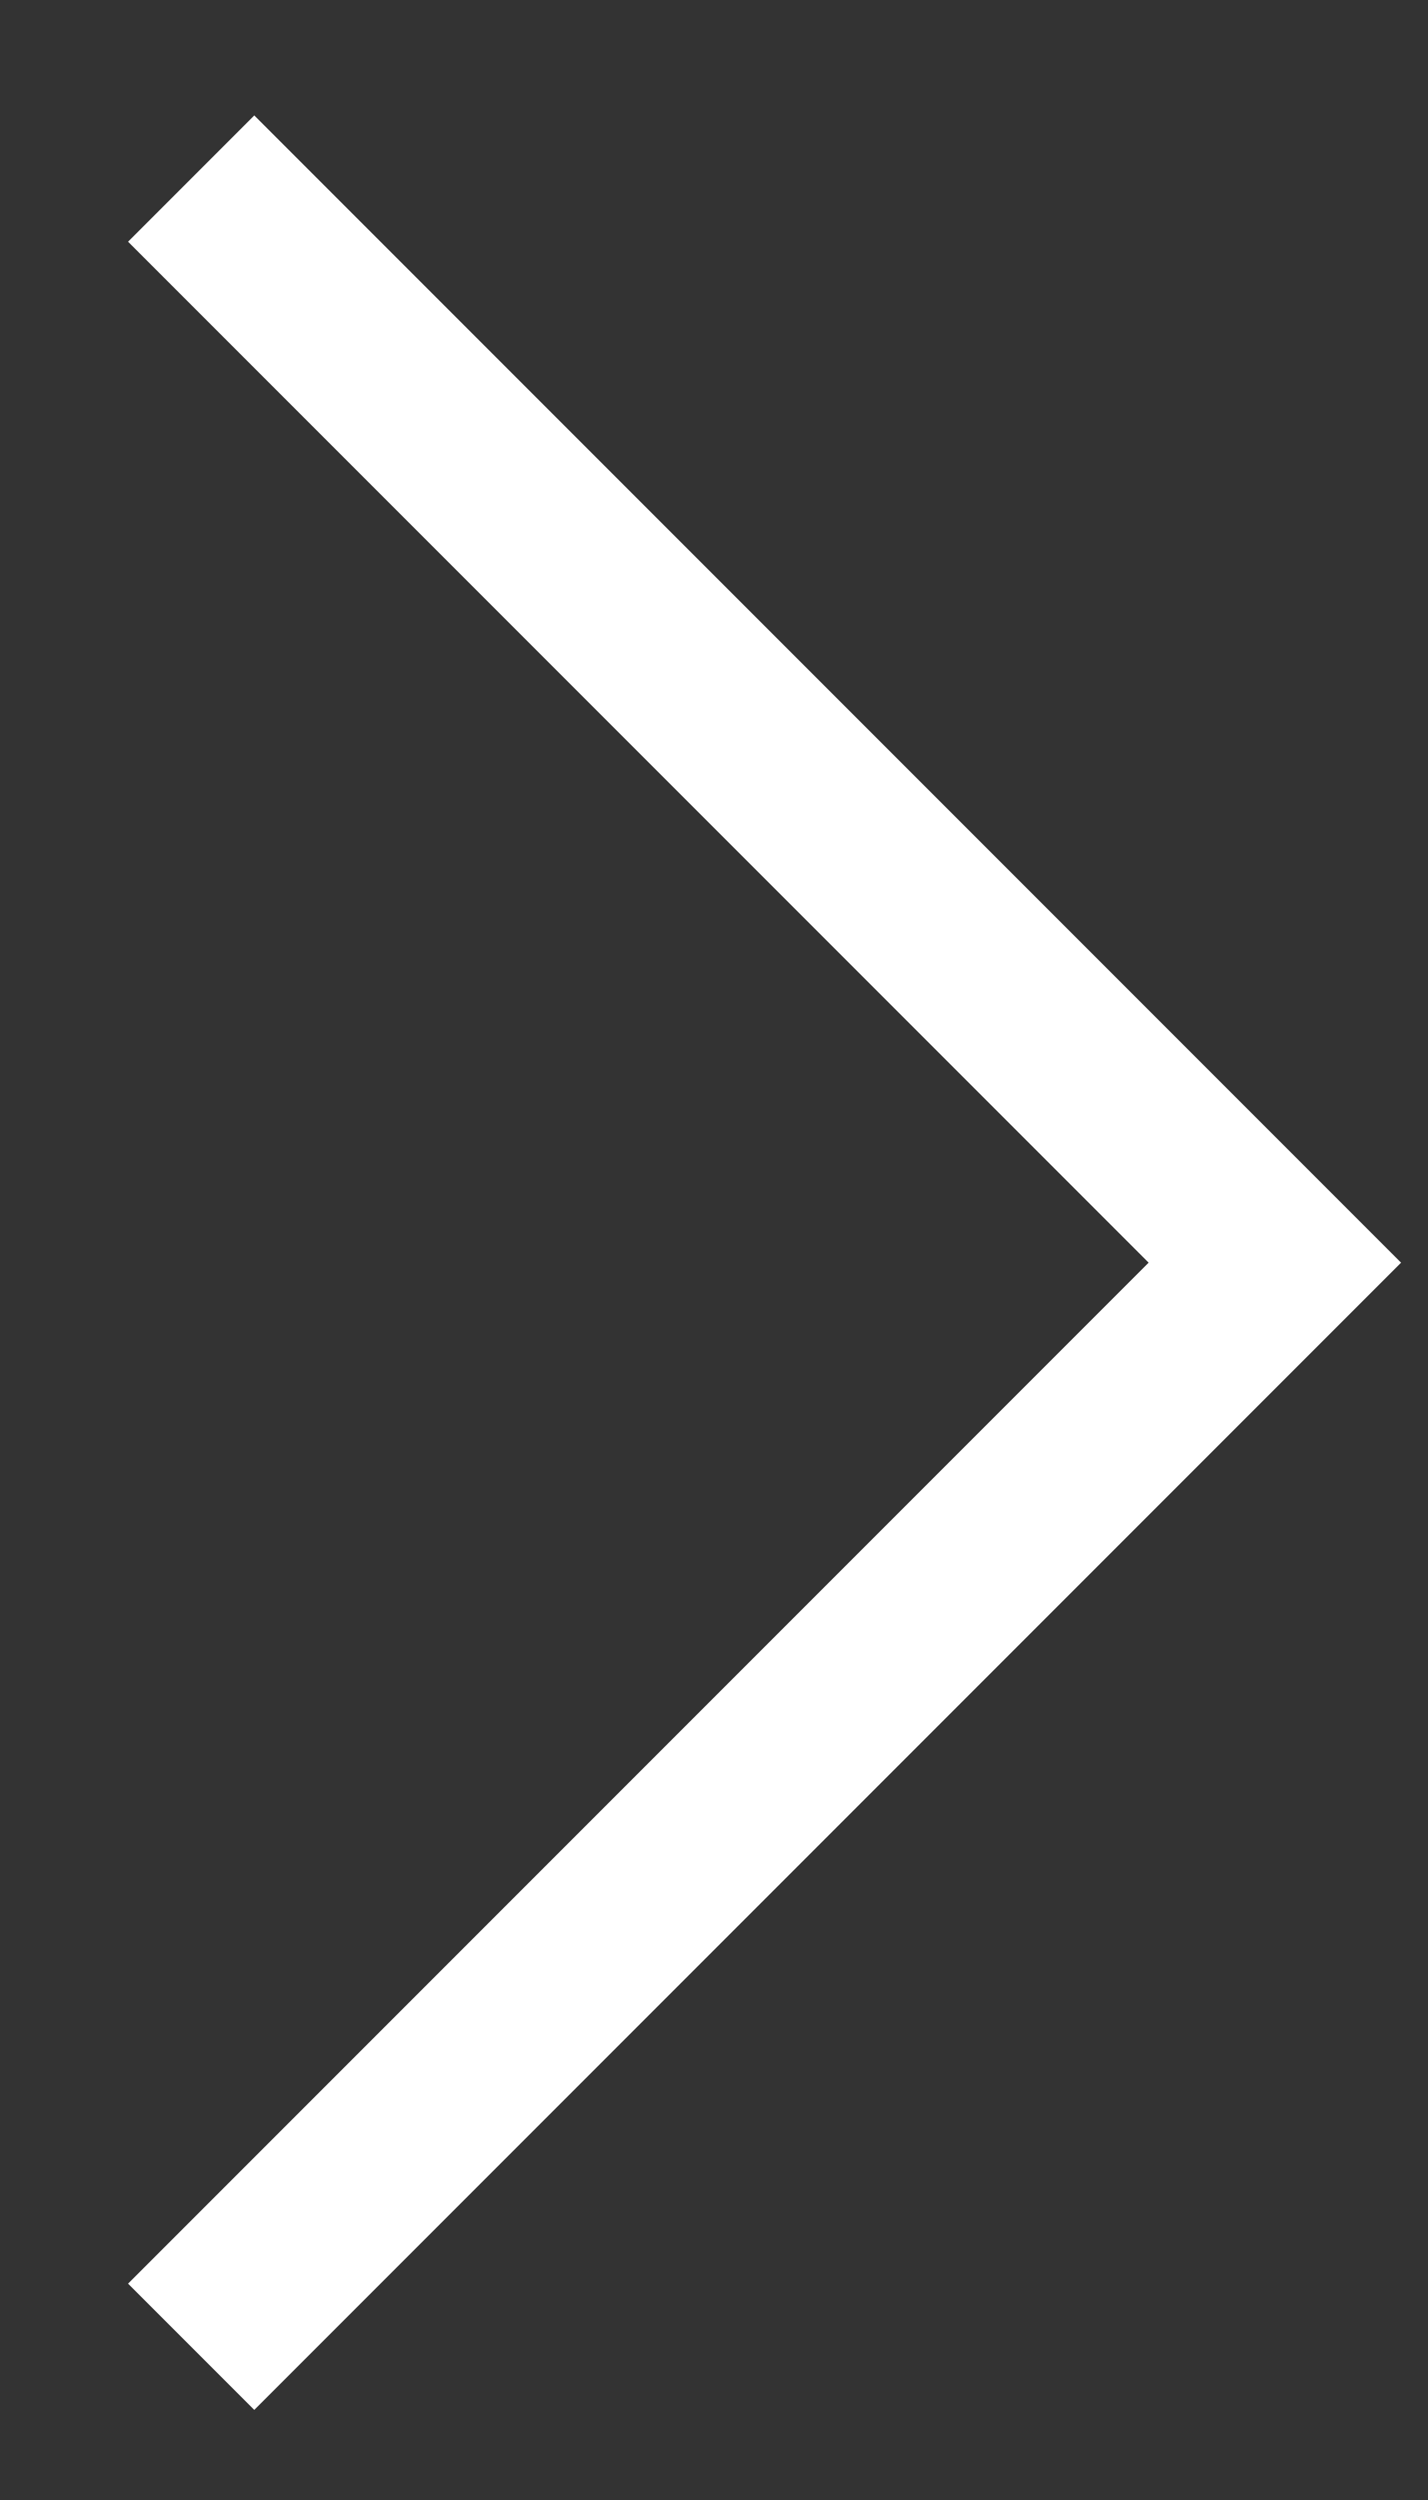 <svg xmlns="http://www.w3.org/2000/svg"  viewBox="0 0 8 14" fill="none">
	<rect x="0" y="0" width="8" height="14" fill="#333333" stroke="none"/>
	<path d="M1.071 1L7.142 7.071L1.071 13.142" stroke="#fff"/>
</svg>
